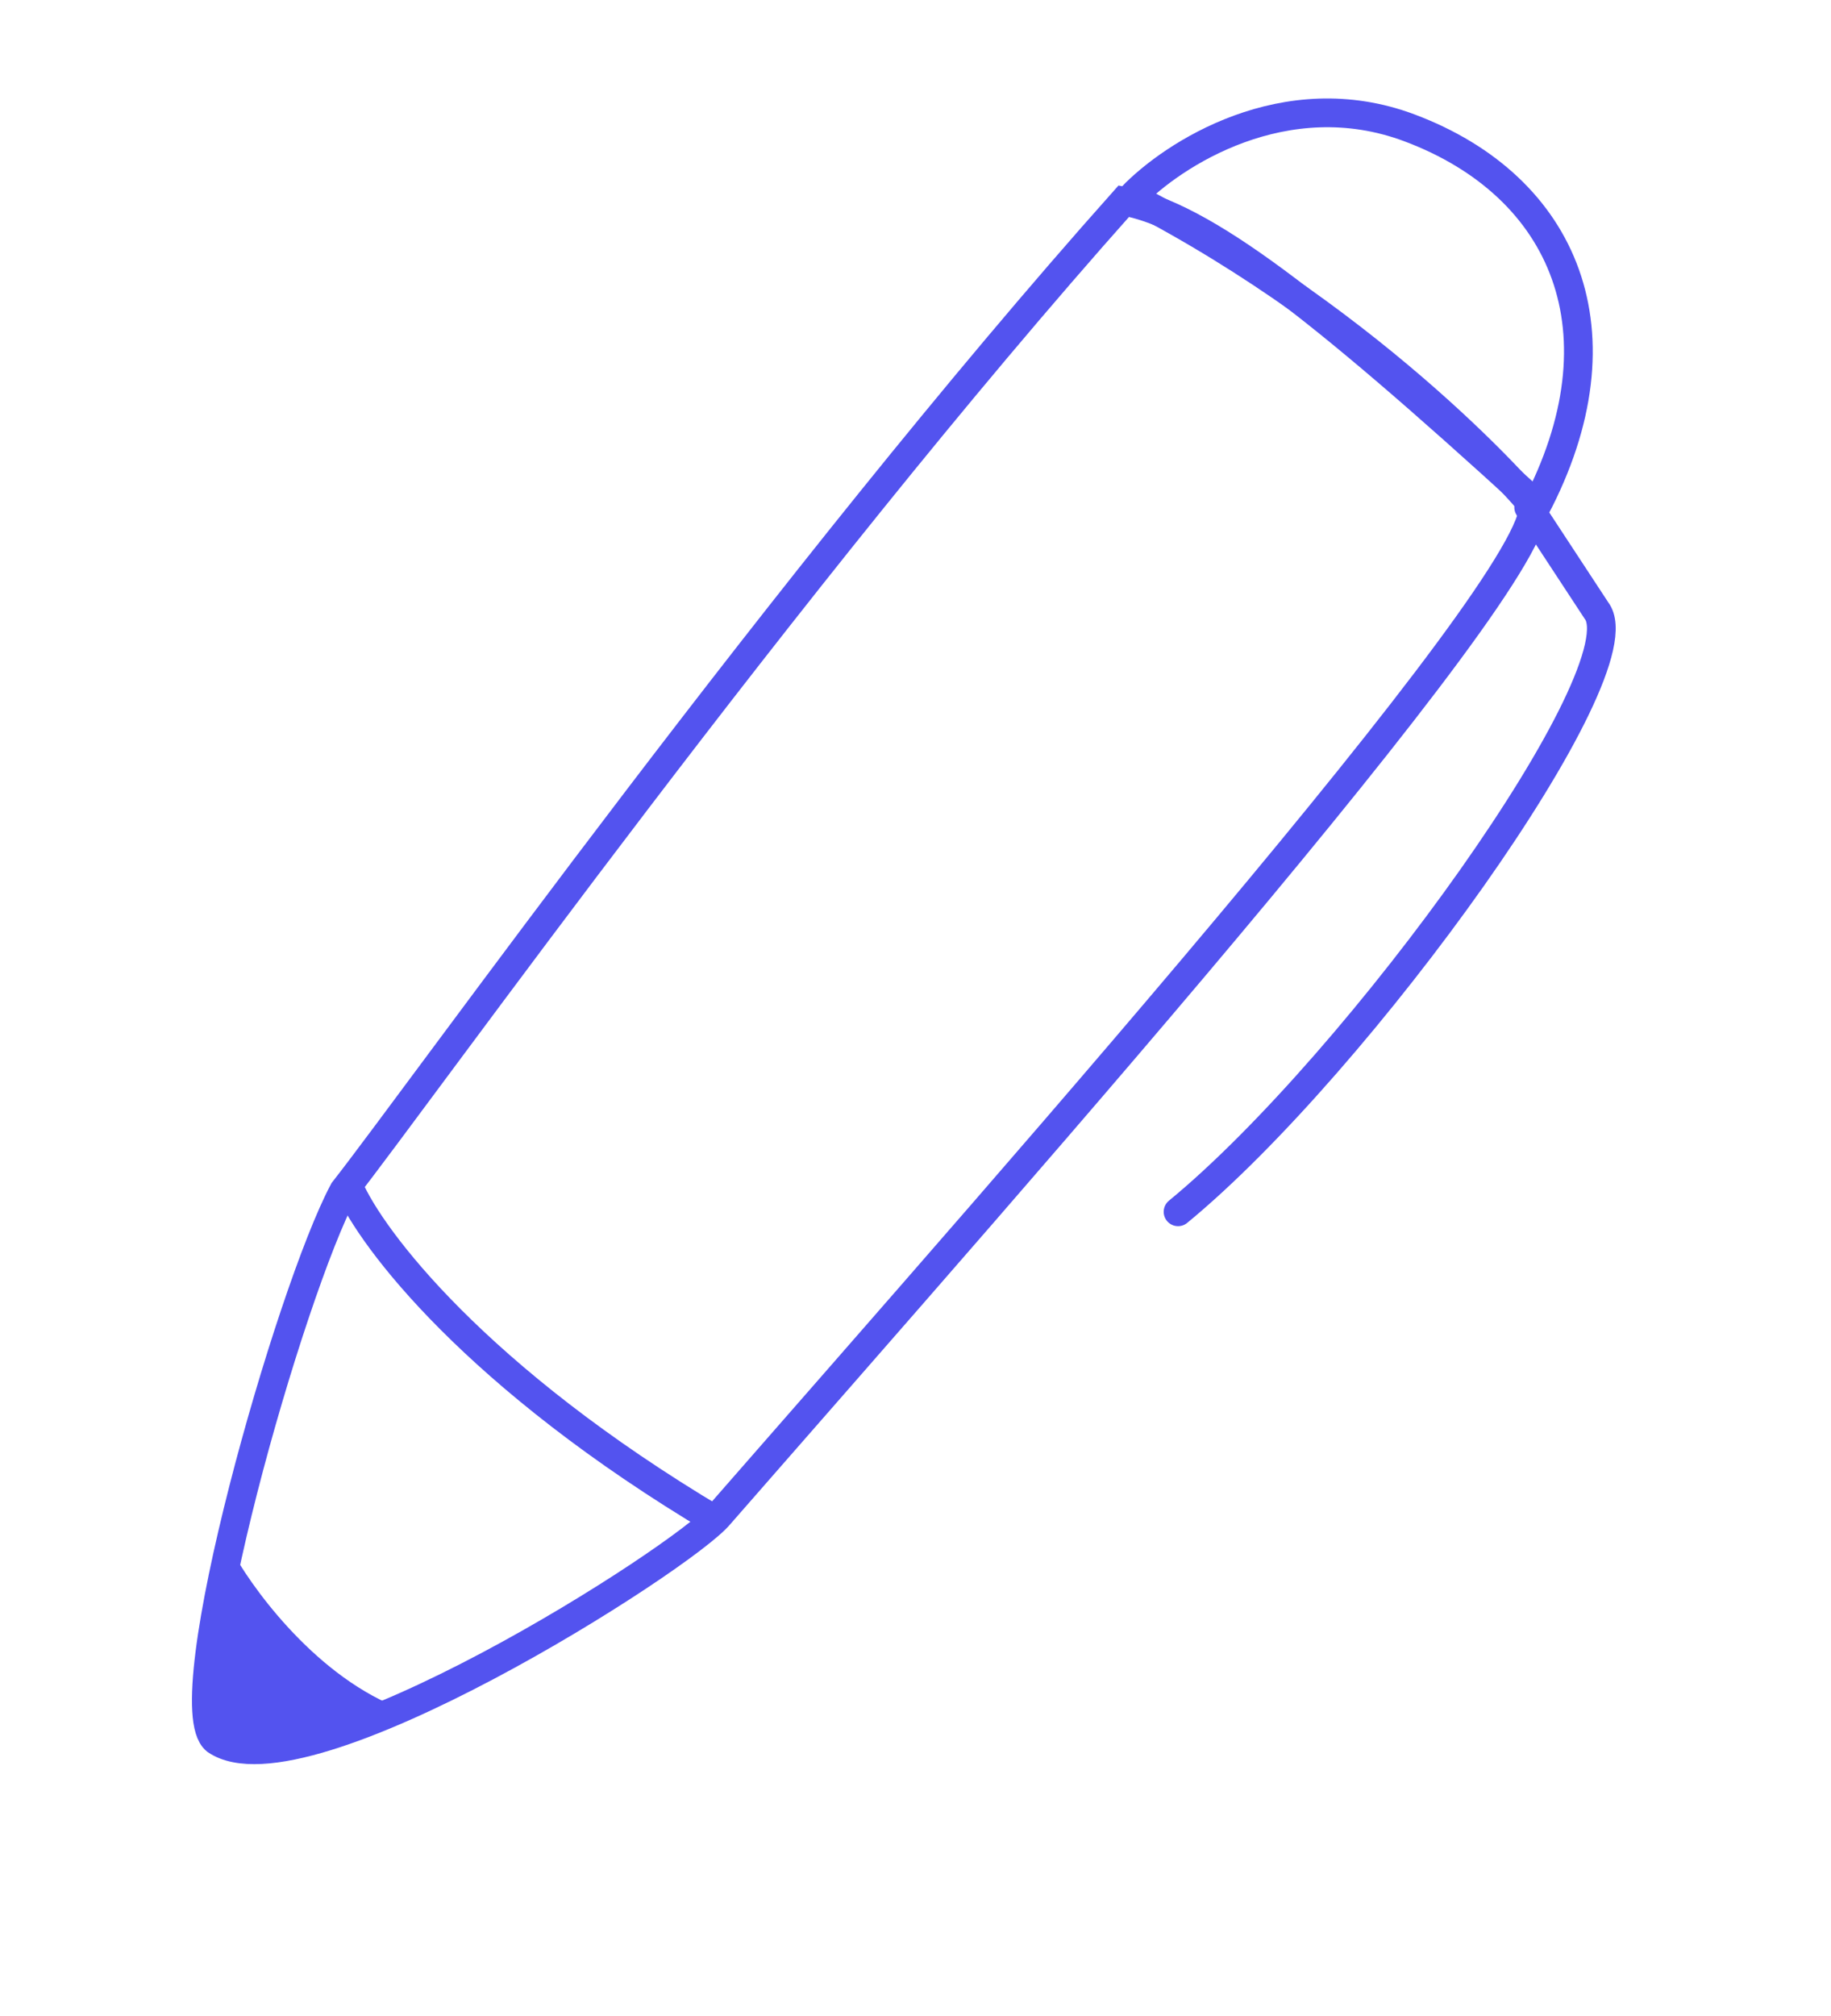 <svg width="892" height="982" viewBox="0 0 892 982" fill="none" xmlns="http://www.w3.org/2000/svg">
<path d="M167.41 580.049C141.292 628.858 83.83 830.178 105.162 847.604C147.881 876.946 333.542 758.524 350.475 737.797C500.631 565.963 769.477 262.527 745.546 242.977C640.44 146.914 585.708 105.116 547.484 97.964C382.557 283.013 206.811 529.713 167.41 580.049Z" stroke="#5353EF" stroke-width="14"/>
<path d="M686.66 62.283C625.989 39.528 571.157 75.258 551.325 95.967C672.283 158.356 747.692 246.185 747.852 247.773C792.961 162.236 762.5 90.728 686.66 62.283Z" stroke="#5353EF" stroke-width="14"/>
<path d="M744.725 247.077L777.729 297.362C799.967 326.219 661.905 517.936 573.906 590.221" stroke="#5353EF" stroke-width="14" stroke-linecap="round"/>
<path d="M192.765 831.31C151.648 814.463 121.019 770.878 112.285 754.054C97.481 780.715 95.186 839.456 107.041 849.14C124.473 863.381 182.954 841.897 192.765 831.31Z" fill="#5353EF"/>
<path d="M170.021 578.205C180.874 603.347 231.848 671.033 348.926 740.633" stroke="#5353EF" stroke-width="14"/>
</svg>

